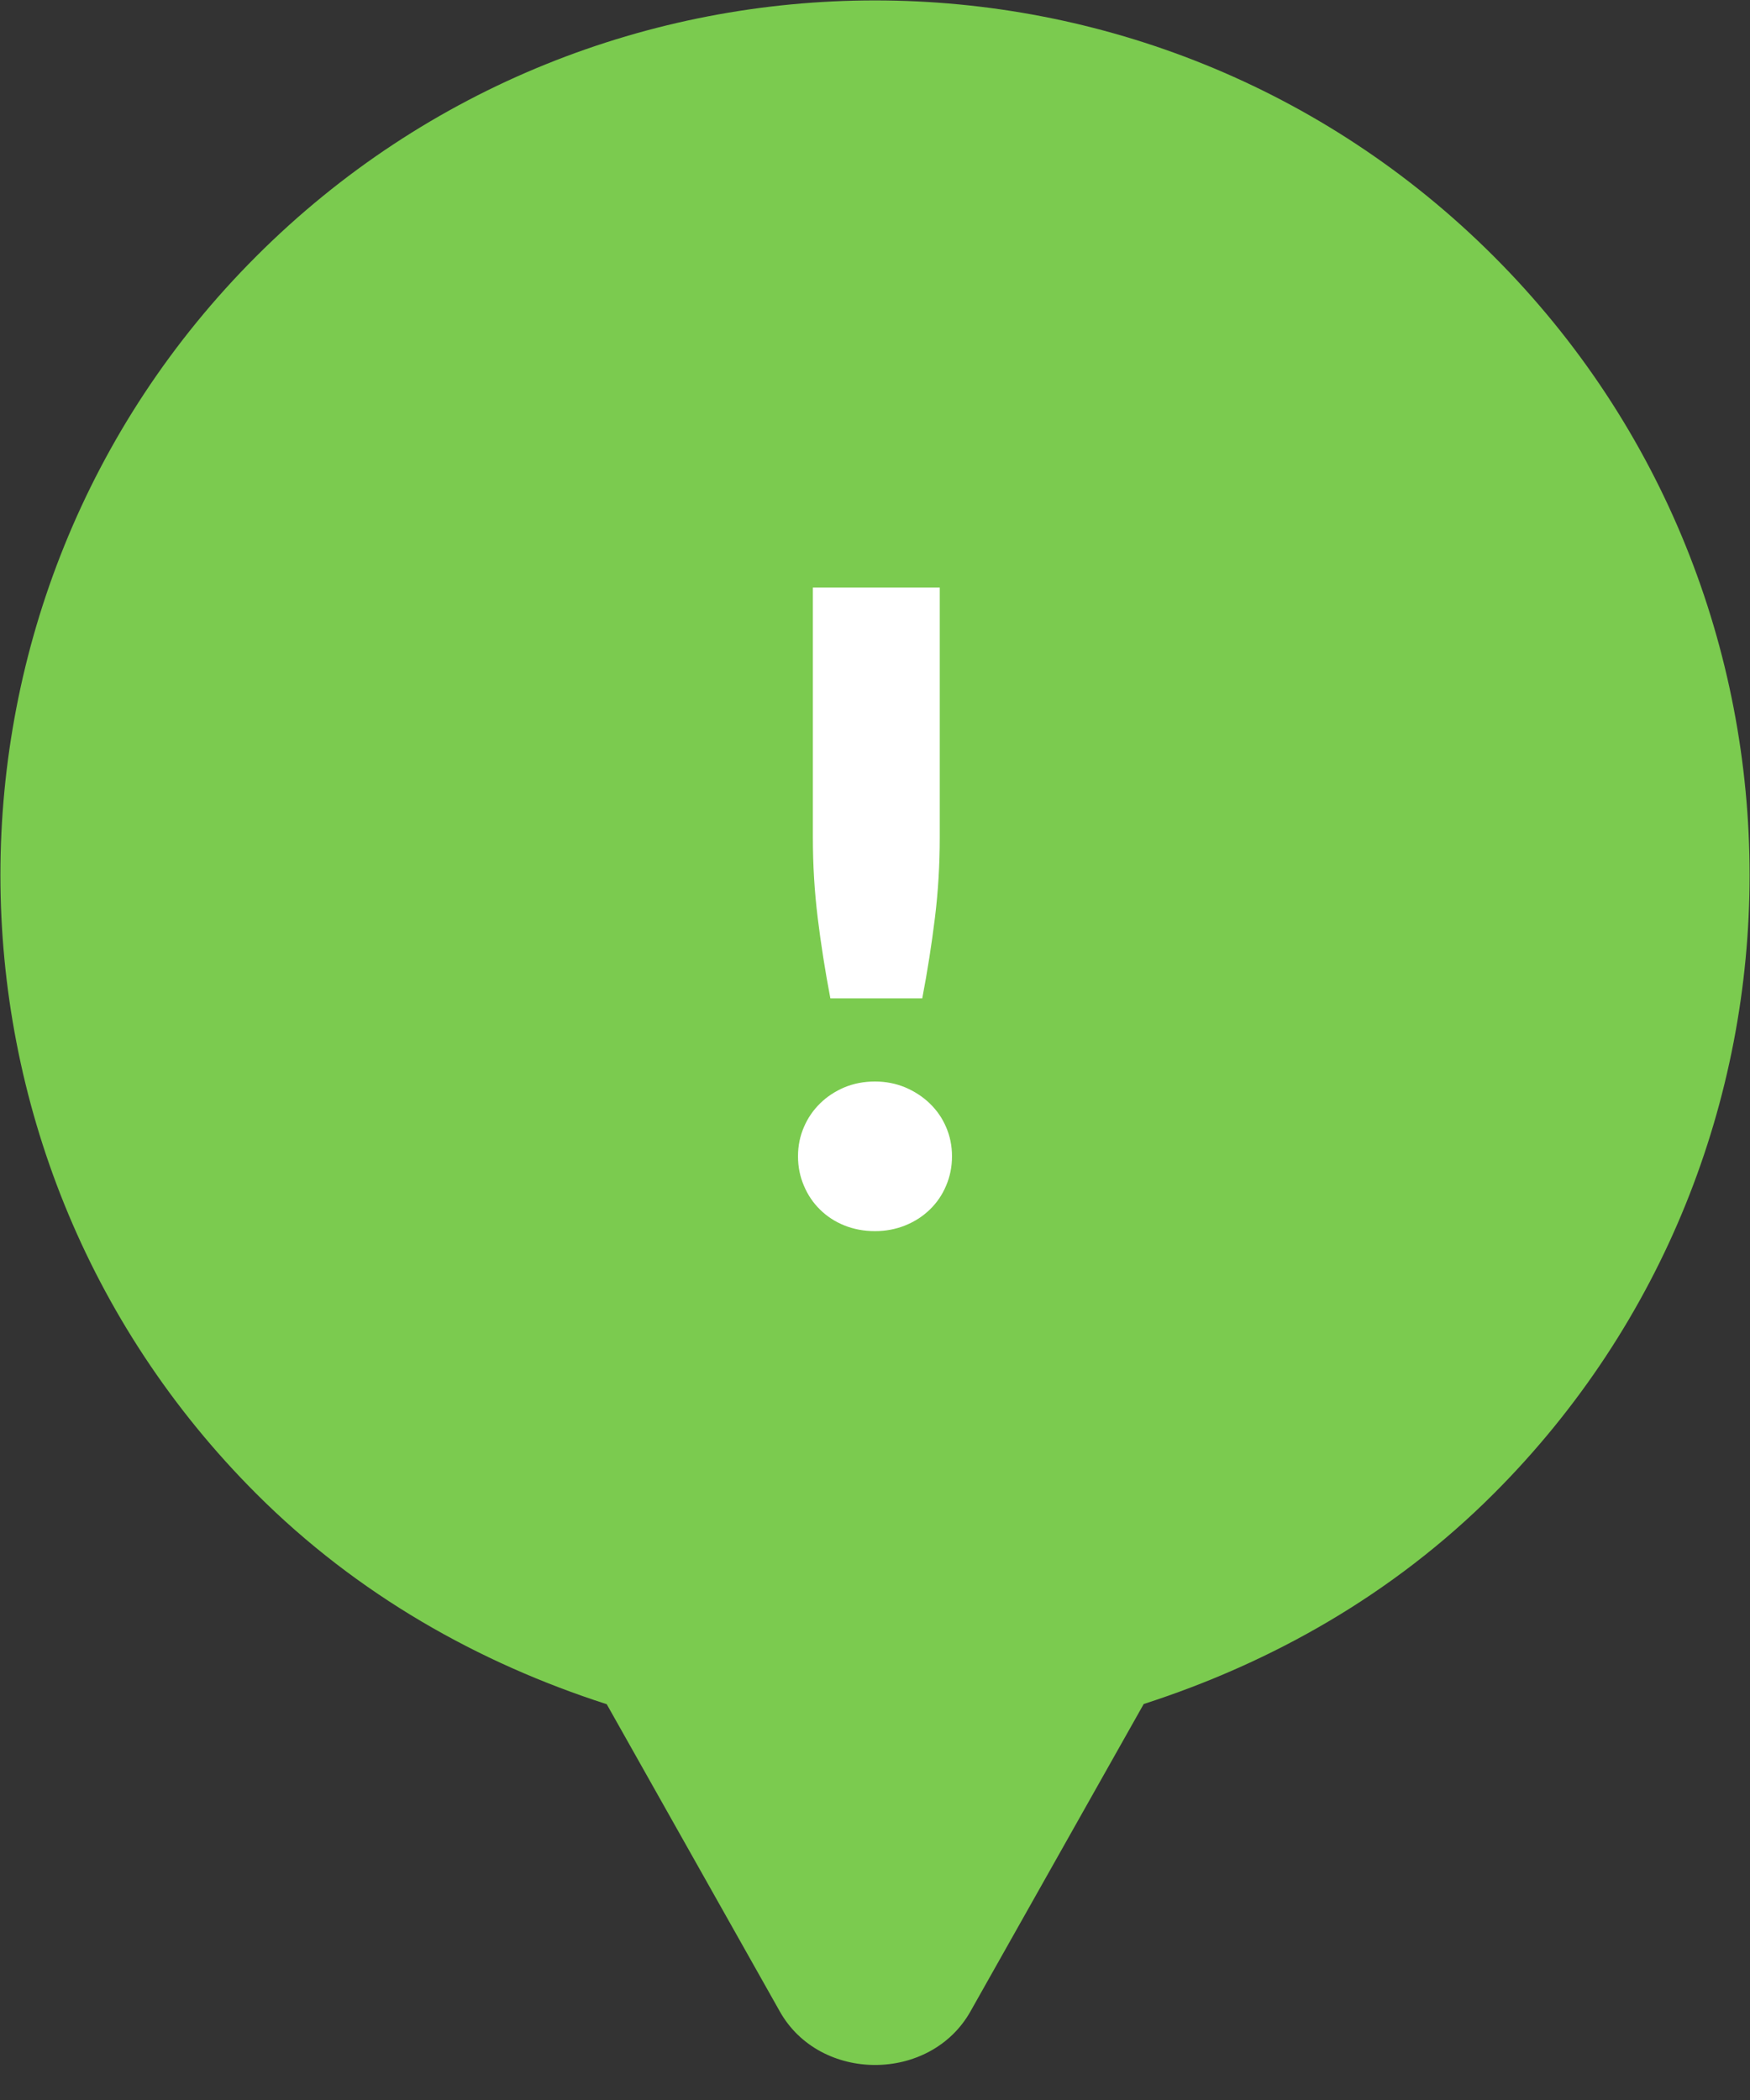 <?xml version="1.0" encoding="UTF-8"?>
<svg width="20px" height="24px" viewBox="0 0 20 24" version="1.1" xmlns="http://www.w3.org/2000/svg" xmlns:xlink="http://www.w3.org/1999/xlink">
    <rect x="0" y="0" width="20" height="24" fill="#333333" stroke="none"/>
    <title>i_new</title>
    <g id="i_new" stroke="none" stroke-width="1" fill="none" fill-rule="evenodd">
        <g id="Group-2" transform="translate(-5, -5)" fill-rule="nonzero">
            <path d="M15,5 C9.486,5 5,9.486 5,15 C5,16.638 5.431,18.168 6.131,19.533 L5.047,23.414 C4.794,24.316 5.686,25.207 6.588,24.955 L10.472,23.871 C11.835,24.569 13.364,25 15,25 C20.514,25 25,20.514 25,15 C25,9.486 20.514,5 15,5 Z" id="Shape-Copy" fill="#7BCB4F" transform="translate(15, 15) rotate(-45) translate(-15, -15) "></path>
            <path d="M15.54,16.41 C15.6,16.097 15.648,15.789 15.685,15.488 C15.722,15.186 15.74,14.882 15.74,14.575 L15.74,14.575 L15.74,11.715 L14.29,11.715 L14.29,14.575 C14.29,14.882 14.308,15.186 14.345,15.488 C14.382,15.789 14.43,16.097 14.49,16.41 L14.49,16.41 L15.54,16.41 Z M15,19.07 C15.123,19.07 15.238,19.048 15.345,19.005 C15.452,18.962 15.545,18.902 15.625,18.825 C15.705,18.748 15.768,18.657 15.812,18.552 C15.857,18.448 15.88,18.335 15.88,18.215 C15.88,18.095 15.857,17.983 15.812,17.88 C15.768,17.777 15.705,17.687 15.625,17.61 C15.545,17.533 15.452,17.473 15.345,17.427 C15.238,17.383 15.123,17.36 15,17.36 C14.873,17.36 14.757,17.383 14.65,17.427 C14.543,17.473 14.451,17.533 14.373,17.61 C14.294,17.687 14.232,17.777 14.188,17.88 C14.143,17.983 14.12,18.095 14.12,18.215 C14.12,18.335 14.143,18.448 14.188,18.552 C14.232,18.657 14.294,18.748 14.373,18.825 C14.451,18.902 14.543,18.962 14.65,19.005 C14.757,19.048 14.873,19.07 15,19.07 Z" id="!" fill="#FFFFFF"></path>
        </g>
    </g>
</svg>
